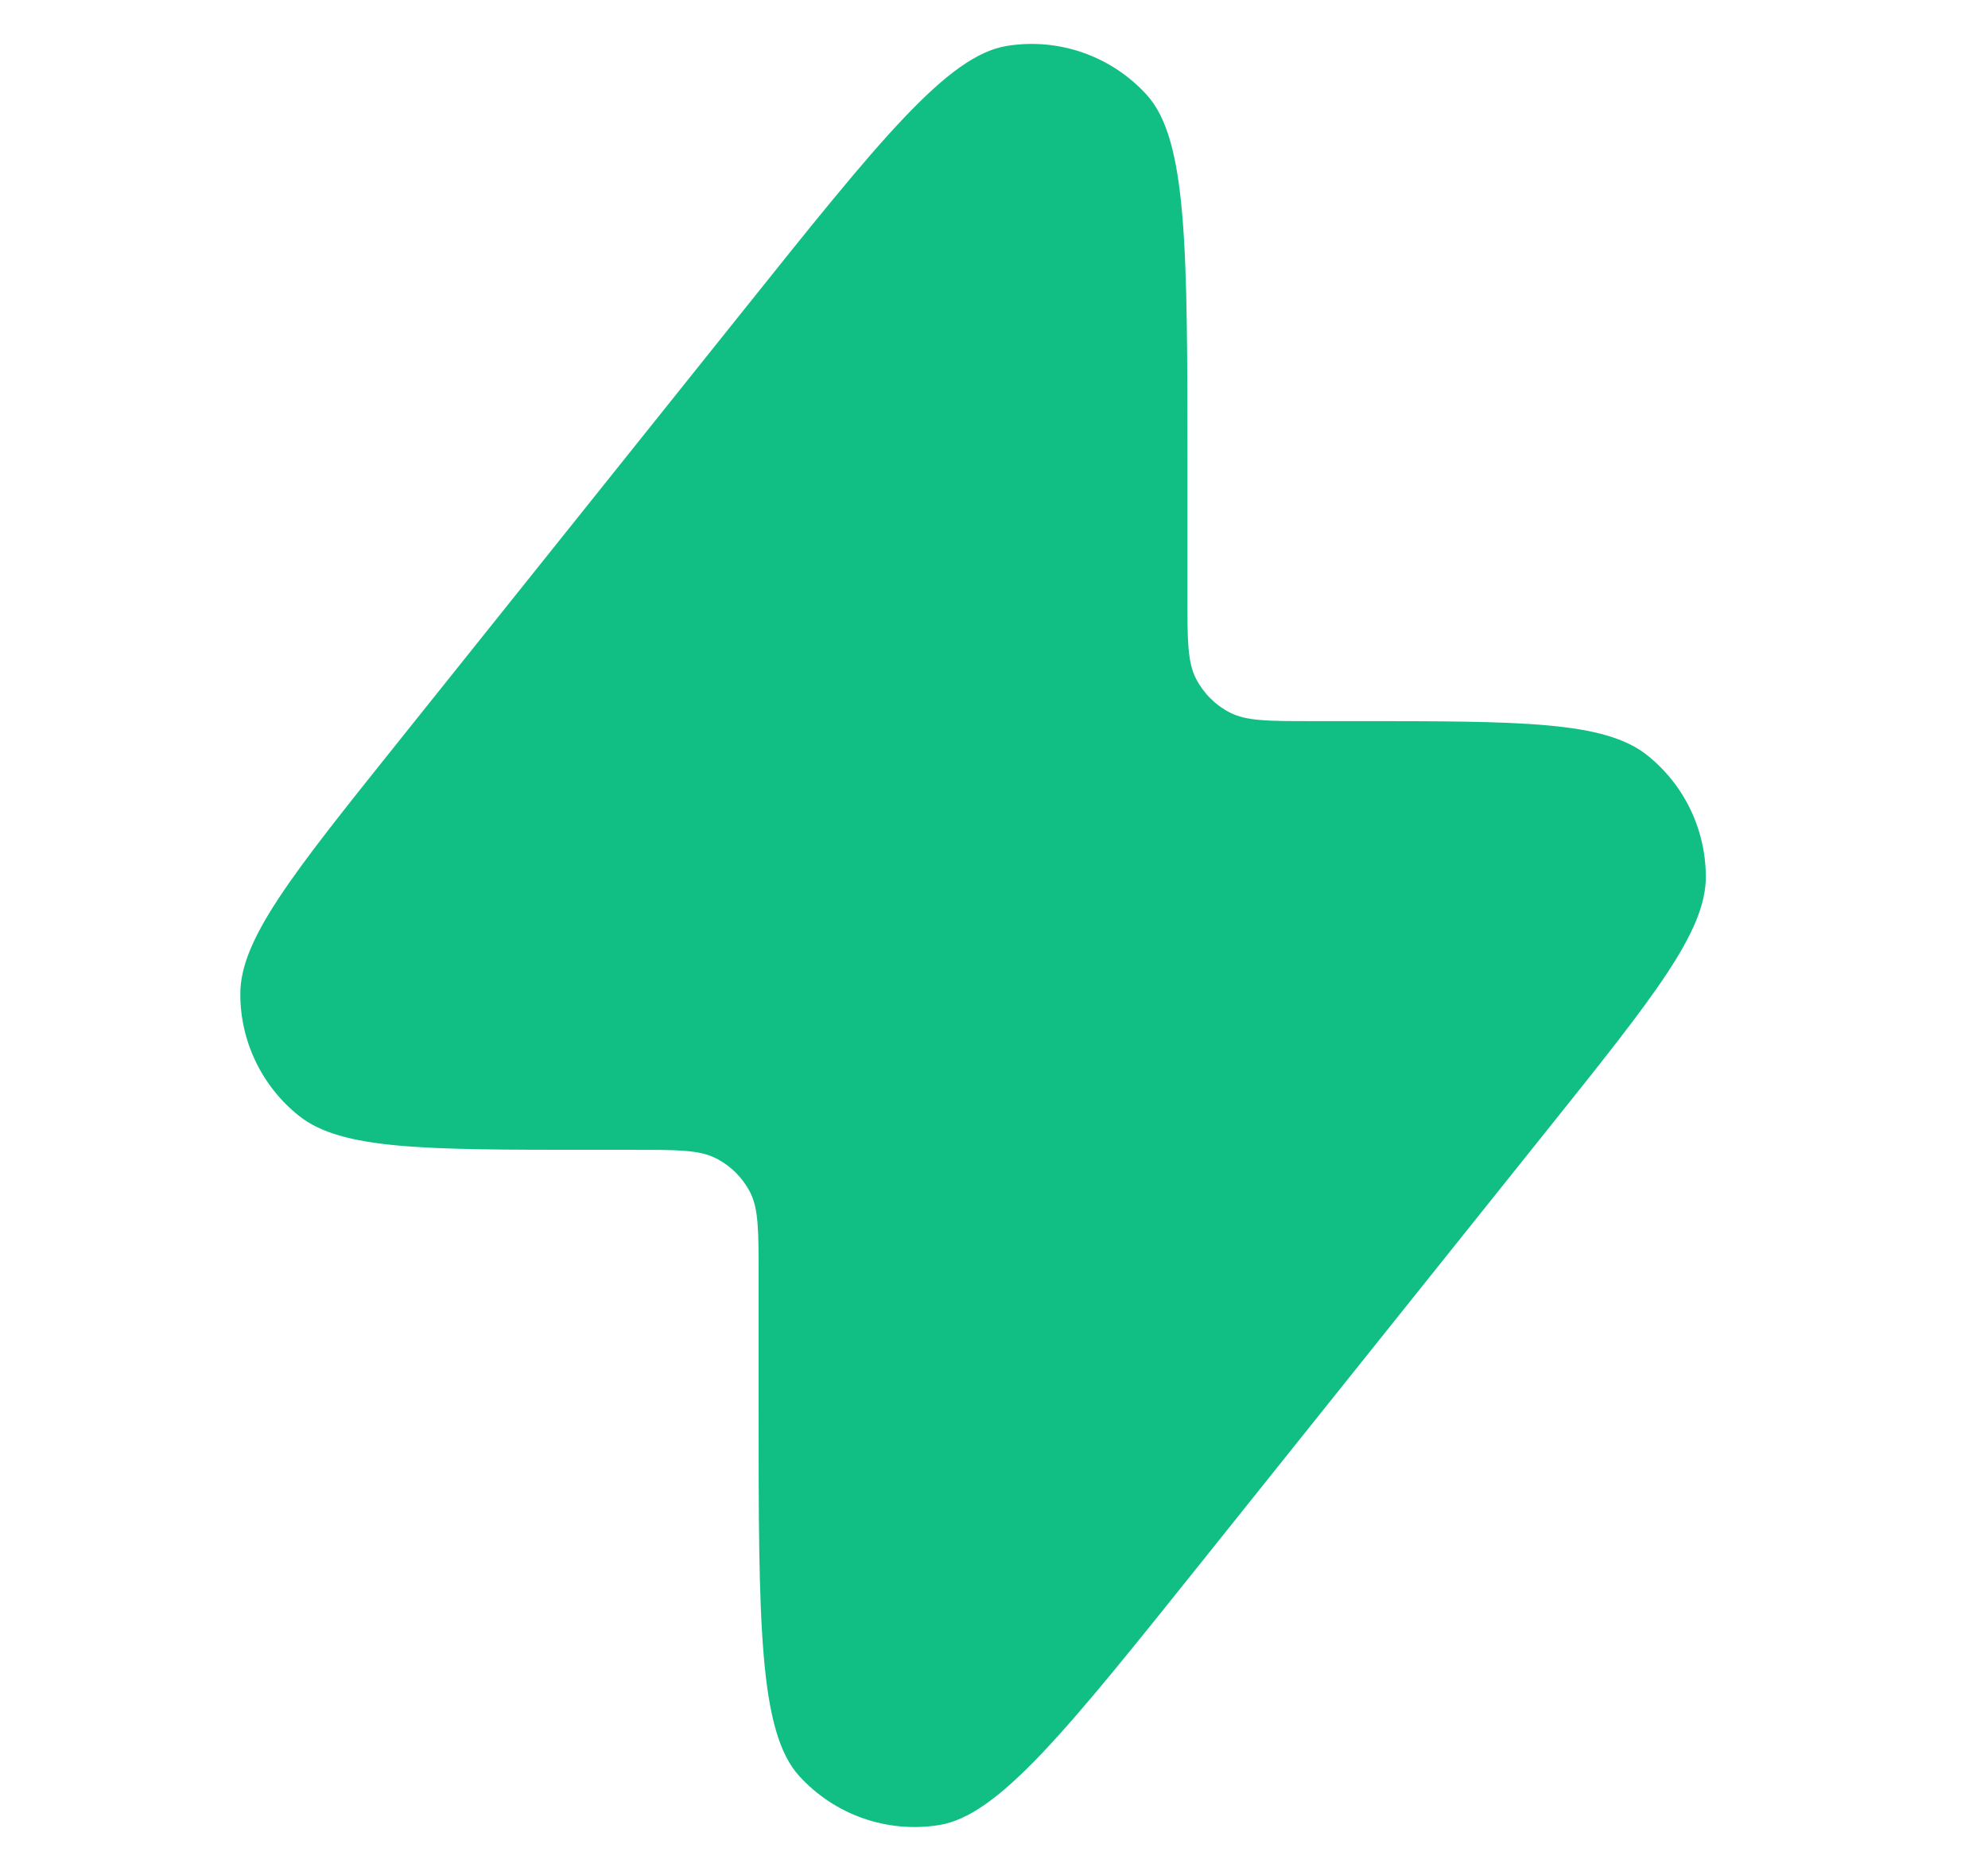 <svg xmlns="http://www.w3.org/2000/svg" width="17" height="16" viewBox="0 0 17 16" fill="none"><path d="M10.154 3.99C10.154 2.124 10.154 1.192 9.805 0.81C9.503 0.479 9.056 0.322 8.614 0.392C8.103 0.472 7.52 1.2 6.355 2.657L3.387 6.367C2.499 7.477 2.055 8.032 2.055 8.499C2.054 8.905 2.239 9.289 2.556 9.542C2.921 9.833 3.631 9.833 5.052 9.833H5.421C5.794 9.833 5.981 9.833 6.123 9.906C6.249 9.97 6.351 10.072 6.415 10.197C6.487 10.34 6.487 10.527 6.487 10.9V12.01C6.487 13.876 6.487 14.808 6.836 15.19C7.138 15.521 7.586 15.678 8.028 15.608C8.539 15.528 9.121 14.8 10.287 13.343L13.255 9.633C14.143 8.523 14.586 7.968 14.587 7.501C14.587 7.095 14.403 6.711 14.085 6.458C13.72 6.167 13.01 6.167 11.589 6.167H11.221C10.847 6.167 10.661 6.167 10.518 6.094C10.393 6.03 10.291 5.928 10.227 5.803C10.154 5.66 10.154 5.473 10.154 5.1V3.99Z" fill="#11BF85"></path></svg>